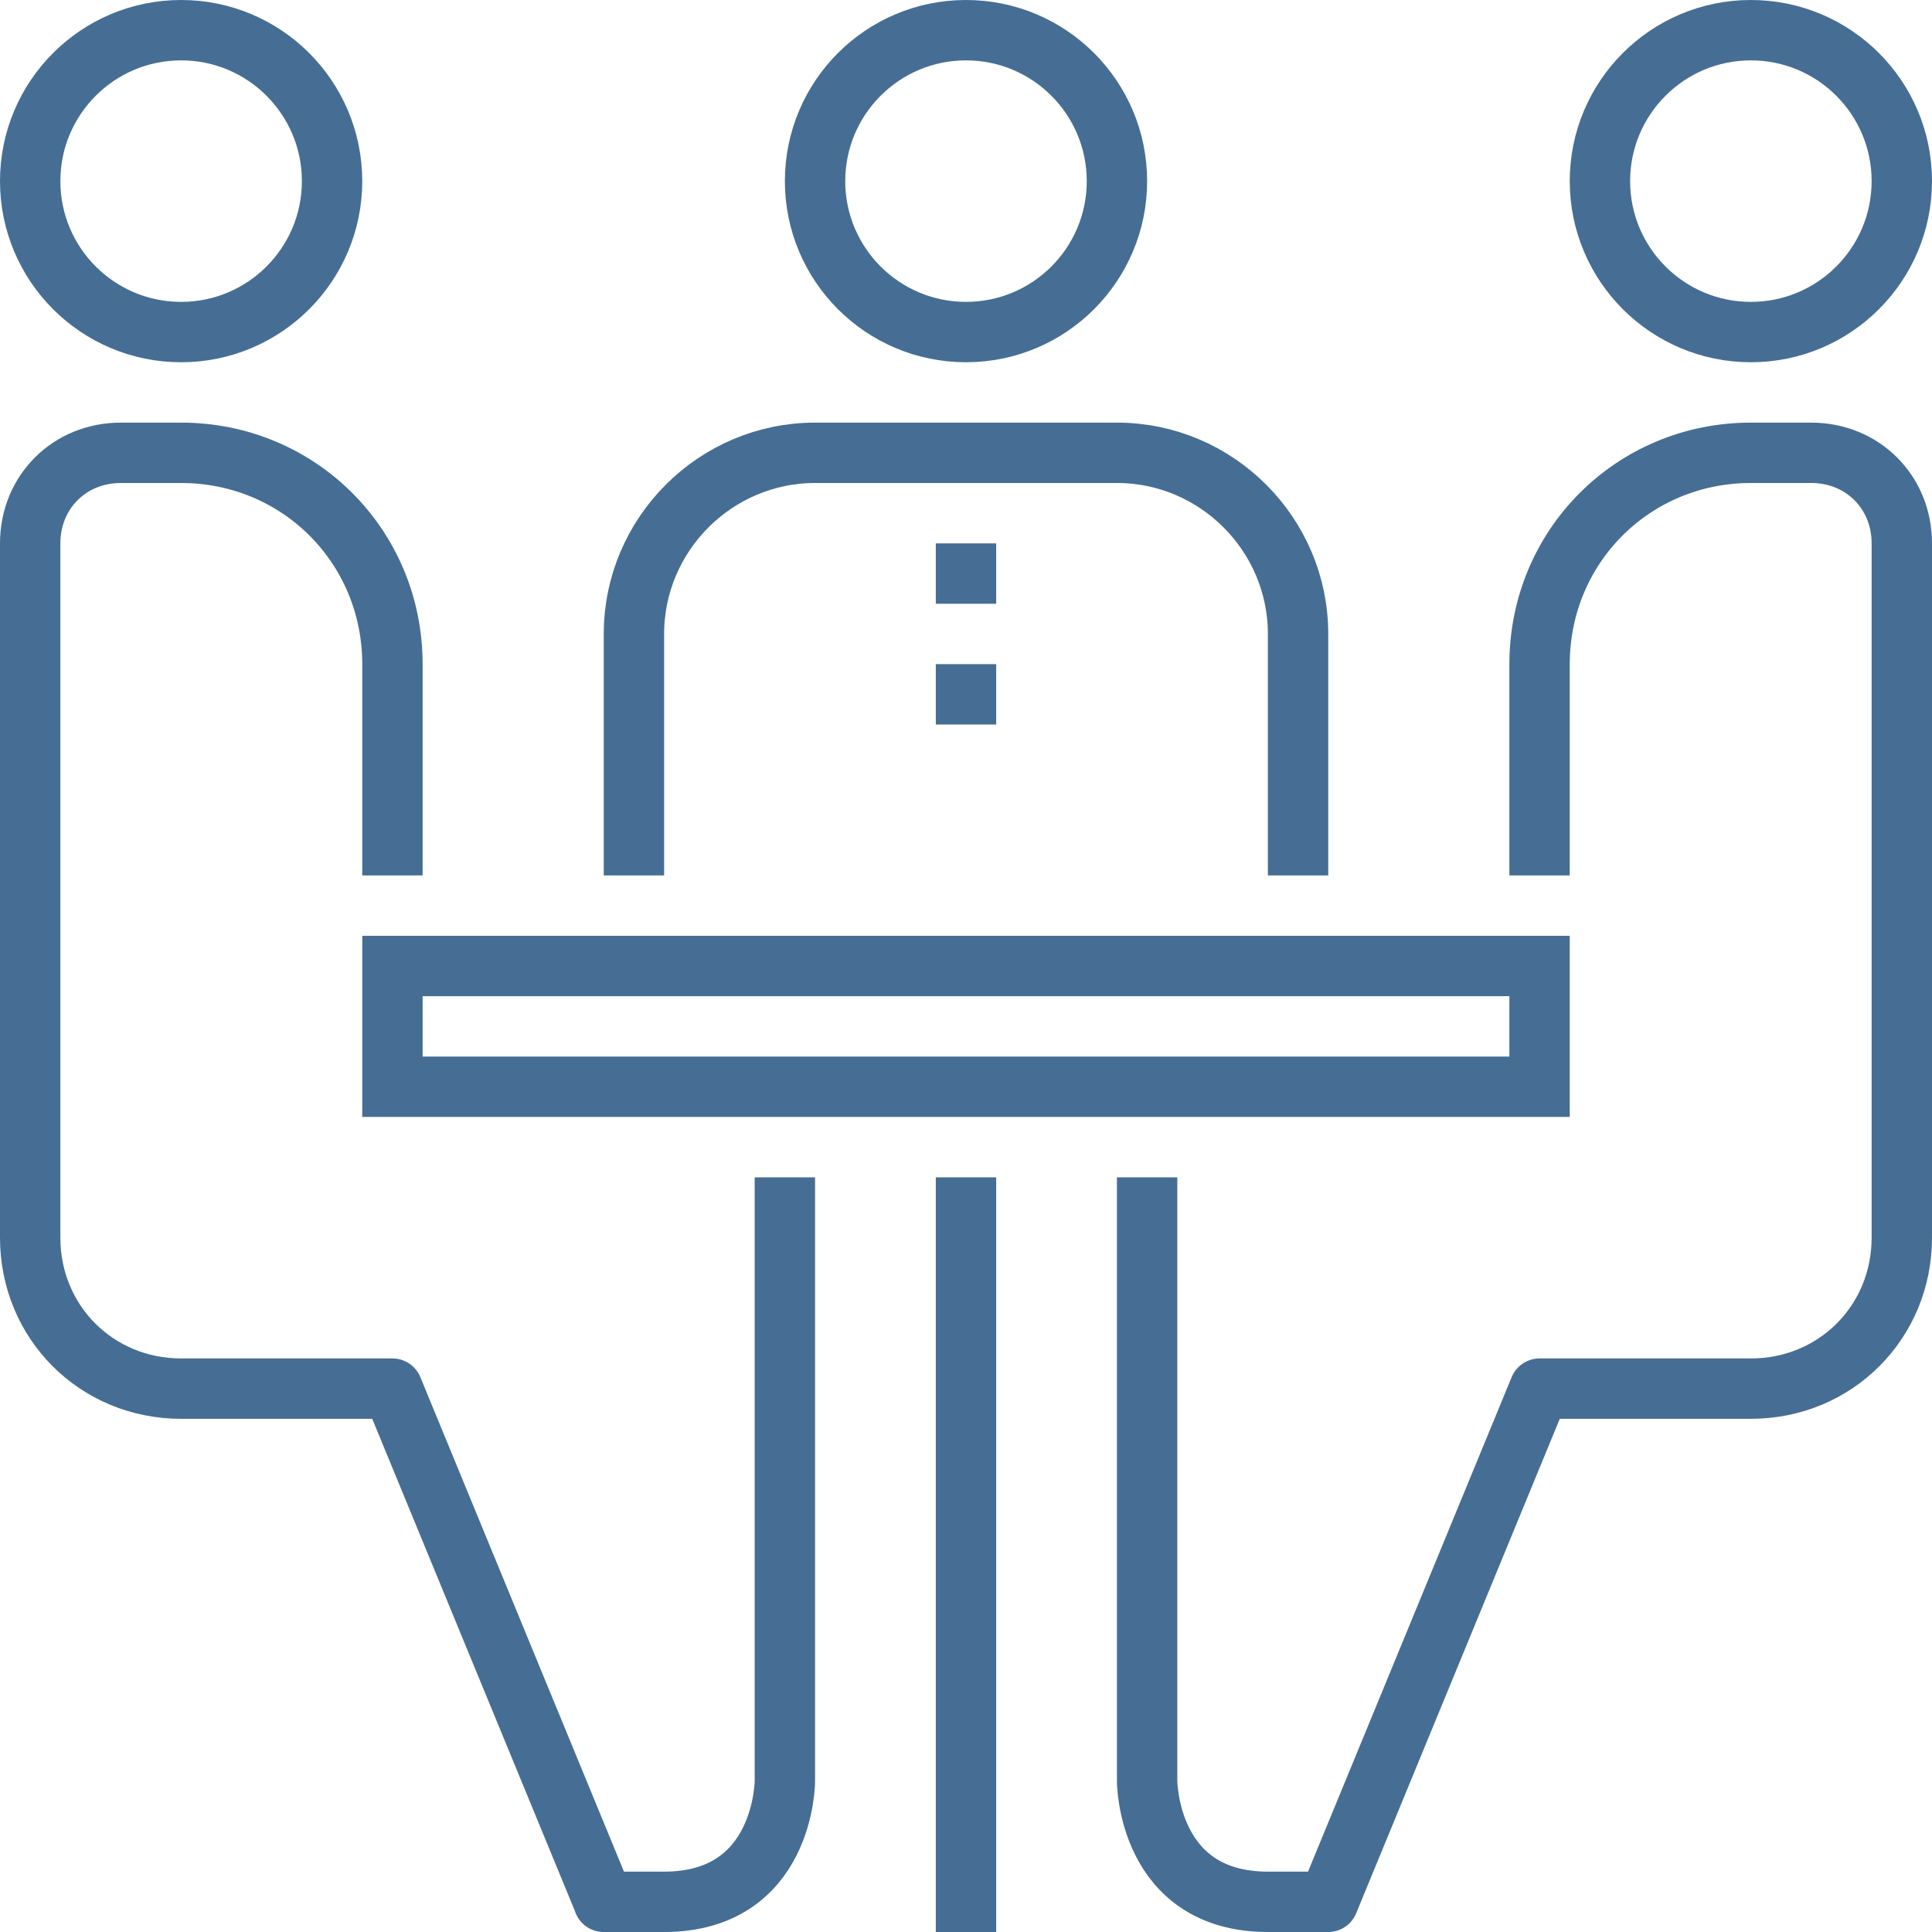 <svg width="64" height="64" viewBox="0 0 64 64" fill="none" xmlns="http://www.w3.org/2000/svg">
<path d="M32 11C34.761 11 37 8.761 37 6C37 3.239 34.761 1 32 1C29.239 1 27 3.239 27 6C27 8.761 29.239 11 32 11Z" stroke="#466E94" stroke-width="2" stroke-miterlimit="10" stroke-linejoin="round"/>
<path d="M6 11C8.761 11 11 8.761 11 6C11 3.239 8.761 1 6 1C3.239 1 1 3.239 1 6C1 8.761 3.239 11 6 11Z" stroke="#466E94" stroke-width="2" stroke-miterlimit="10" stroke-linejoin="round"/>
<path d="M43 29V21C43 17.7 40.3 15 37 15H27C23.7 15 21 17.7 21 21V29" stroke="#466E94" stroke-width="2" stroke-miterlimit="10" stroke-linejoin="round"/>
<path d="M51 32H13V36H51V32Z" stroke="#466E94" stroke-width="2" stroke-miterlimit="10"/>
<path d="M13 29V22C13 18.1 9.9 15 6 15H4C2.3 15 1 16.3 1 18V41C1 43.8 3.2 46 6 46H13L20 63C20 63 19.8 63 22 63C26 63 26 59 26 59V39" stroke="#466E94" stroke-width="2" stroke-miterlimit="10" stroke-linejoin="round"/>
<path d="M58 11C60.761 11 63 8.761 63 6C63 3.239 60.761 1 58 1C55.239 1 53 3.239 53 6C53 8.761 55.239 11 58 11Z" stroke="#466E94" stroke-width="2" stroke-miterlimit="10" stroke-linejoin="round"/>
<path d="M51 29V22C51 18.1 54.1 15 58 15H60C61.7 15 63 16.3 63 18V41C63 43.8 60.8 46 58 46H51L44 63H42C38 63 38 59 38 59V39" stroke="#466E94" stroke-width="2" stroke-miterlimit="10" stroke-linejoin="round"/>
<path d="M32 39V64" stroke="#466E94" stroke-width="2" stroke-miterlimit="10" stroke-linejoin="round"/>
<path d="M31 19H33" stroke="#466E94" stroke-width="2" stroke-miterlimit="10" stroke-linejoin="round"/>
<path d="M31 23H33" stroke="#466E94" stroke-width="2" stroke-miterlimit="10" stroke-linejoin="round"/>
</svg>
